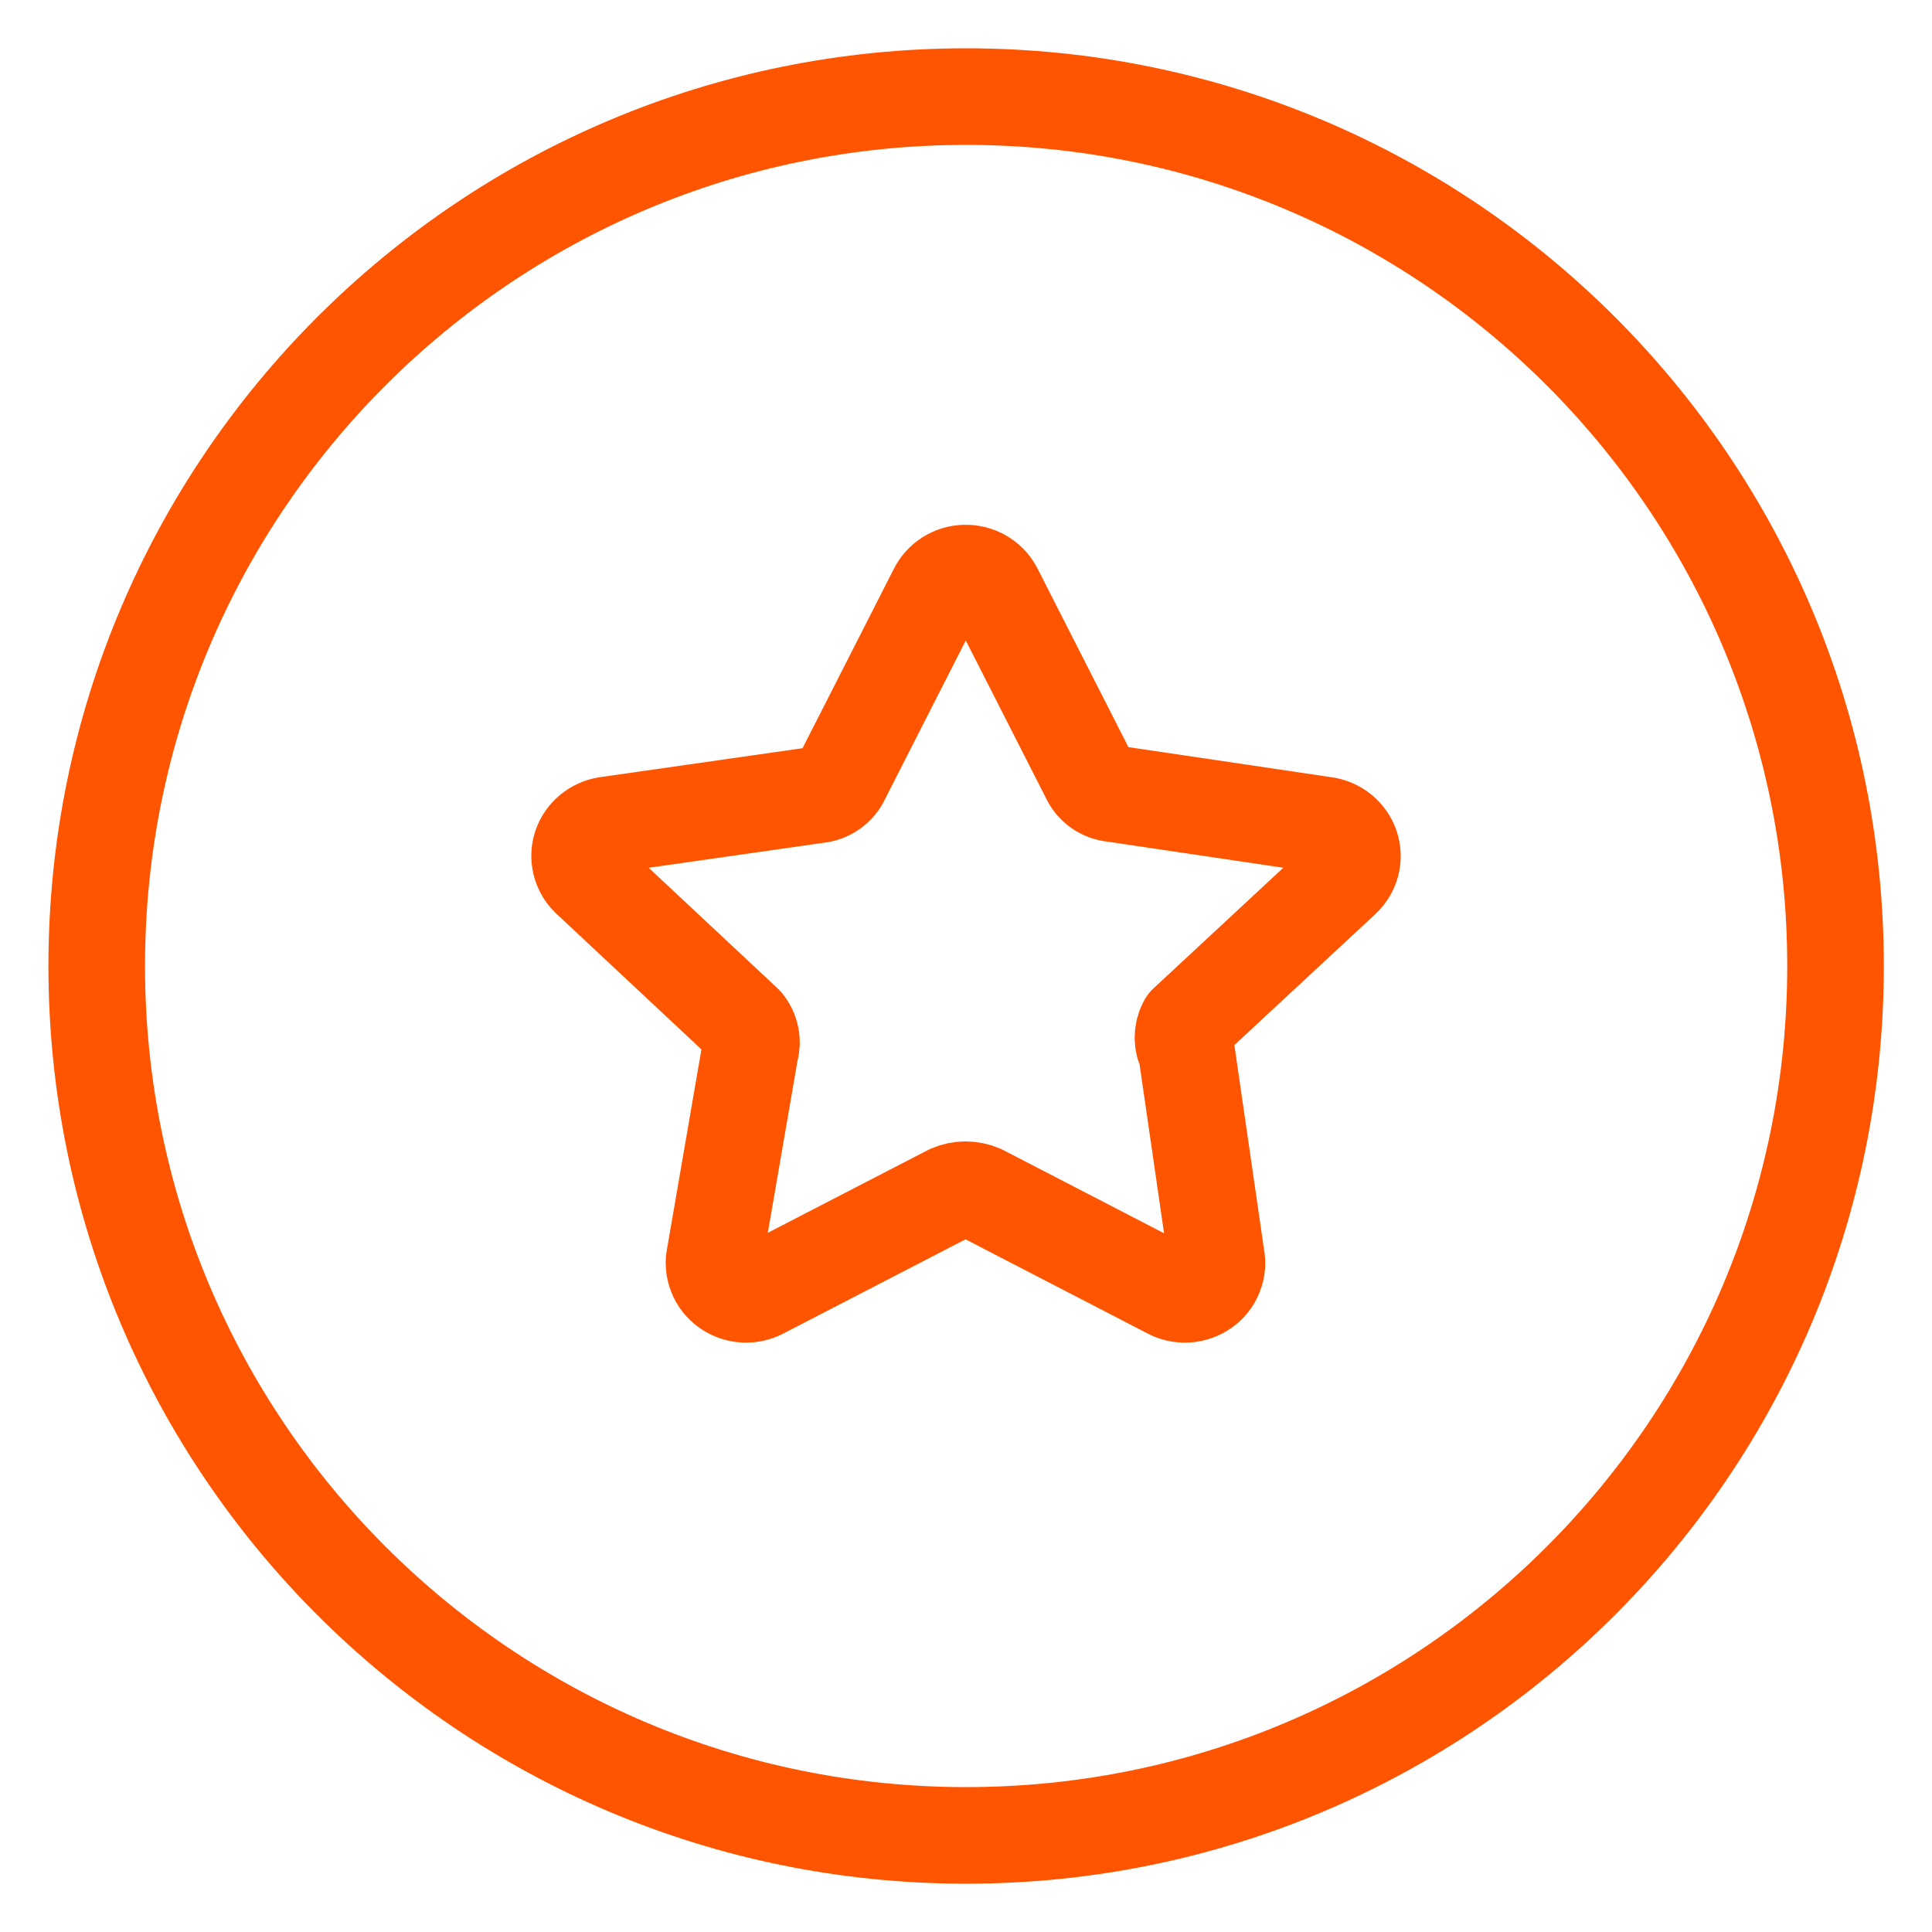 <svg width="30" height="30" viewBox="0 0 30 30" fill="none" xmlns="http://www.w3.org/2000/svg">
<g clip-path="url(#clip0_5973_800)">
<path d="M15.002 28.5C22.458 28.5 28.502 22.456 28.502 15C28.502 7.544 22.458 1.5 15.002 1.5C7.546 1.5 1.502 7.544 1.502 15C1.502 22.456 7.546 28.5 15.002 28.5Z" stroke="#FF5500" stroke-width="1.5" stroke-linecap="round" stroke-linejoin="round"/>
<path d="M15.438 9.16L16.913 12.058C16.946 12.132 16.998 12.195 17.065 12.242C17.131 12.289 17.209 12.318 17.291 12.325L20.568 12.811C20.661 12.823 20.749 12.861 20.822 12.921C20.894 12.98 20.948 13.058 20.977 13.146C21.005 13.233 21.008 13.327 20.984 13.416C20.96 13.505 20.91 13.586 20.841 13.649L18.424 15.895C18.388 15.961 18.369 16.036 18.369 16.112C18.369 16.187 18.388 16.262 18.424 16.329L18.886 19.512C18.906 19.604 18.898 19.7 18.863 19.787C18.829 19.875 18.769 19.951 18.691 20.006C18.612 20.061 18.52 20.093 18.423 20.098C18.327 20.102 18.232 20.08 18.148 20.032L15.233 18.524C15.158 18.491 15.076 18.474 14.993 18.474C14.91 18.474 14.828 18.491 14.753 18.524L11.836 20.032C11.752 20.08 11.657 20.102 11.561 20.098C11.464 20.093 11.372 20.061 11.293 20.006C11.215 19.951 11.155 19.875 11.121 19.787C11.086 19.7 11.078 19.604 11.098 19.512L11.647 16.329C11.67 16.255 11.675 16.177 11.66 16.101C11.646 16.026 11.612 15.954 11.562 15.895L9.144 13.633C9.08 13.57 9.035 13.491 9.014 13.404C8.992 13.317 8.996 13.226 9.024 13.141C9.053 13.056 9.104 12.98 9.174 12.922C9.243 12.864 9.328 12.826 9.418 12.811L12.693 12.343C12.775 12.335 12.853 12.306 12.919 12.259C12.986 12.212 13.038 12.149 13.071 12.075L14.546 9.177C14.586 9.095 14.648 9.026 14.726 8.976C14.804 8.927 14.894 8.9 14.986 8.899C15.079 8.897 15.17 8.92 15.25 8.966C15.33 9.012 15.395 9.079 15.438 9.16Z" stroke="#FF5500" stroke-width="1.5" stroke-linecap="round" stroke-linejoin="round"/>
</g>
<defs>
<clipPath id="clip0_5973_800">
<rect width="30" height="30" fill="white"/>
</clipPath>
</defs>
</svg>
